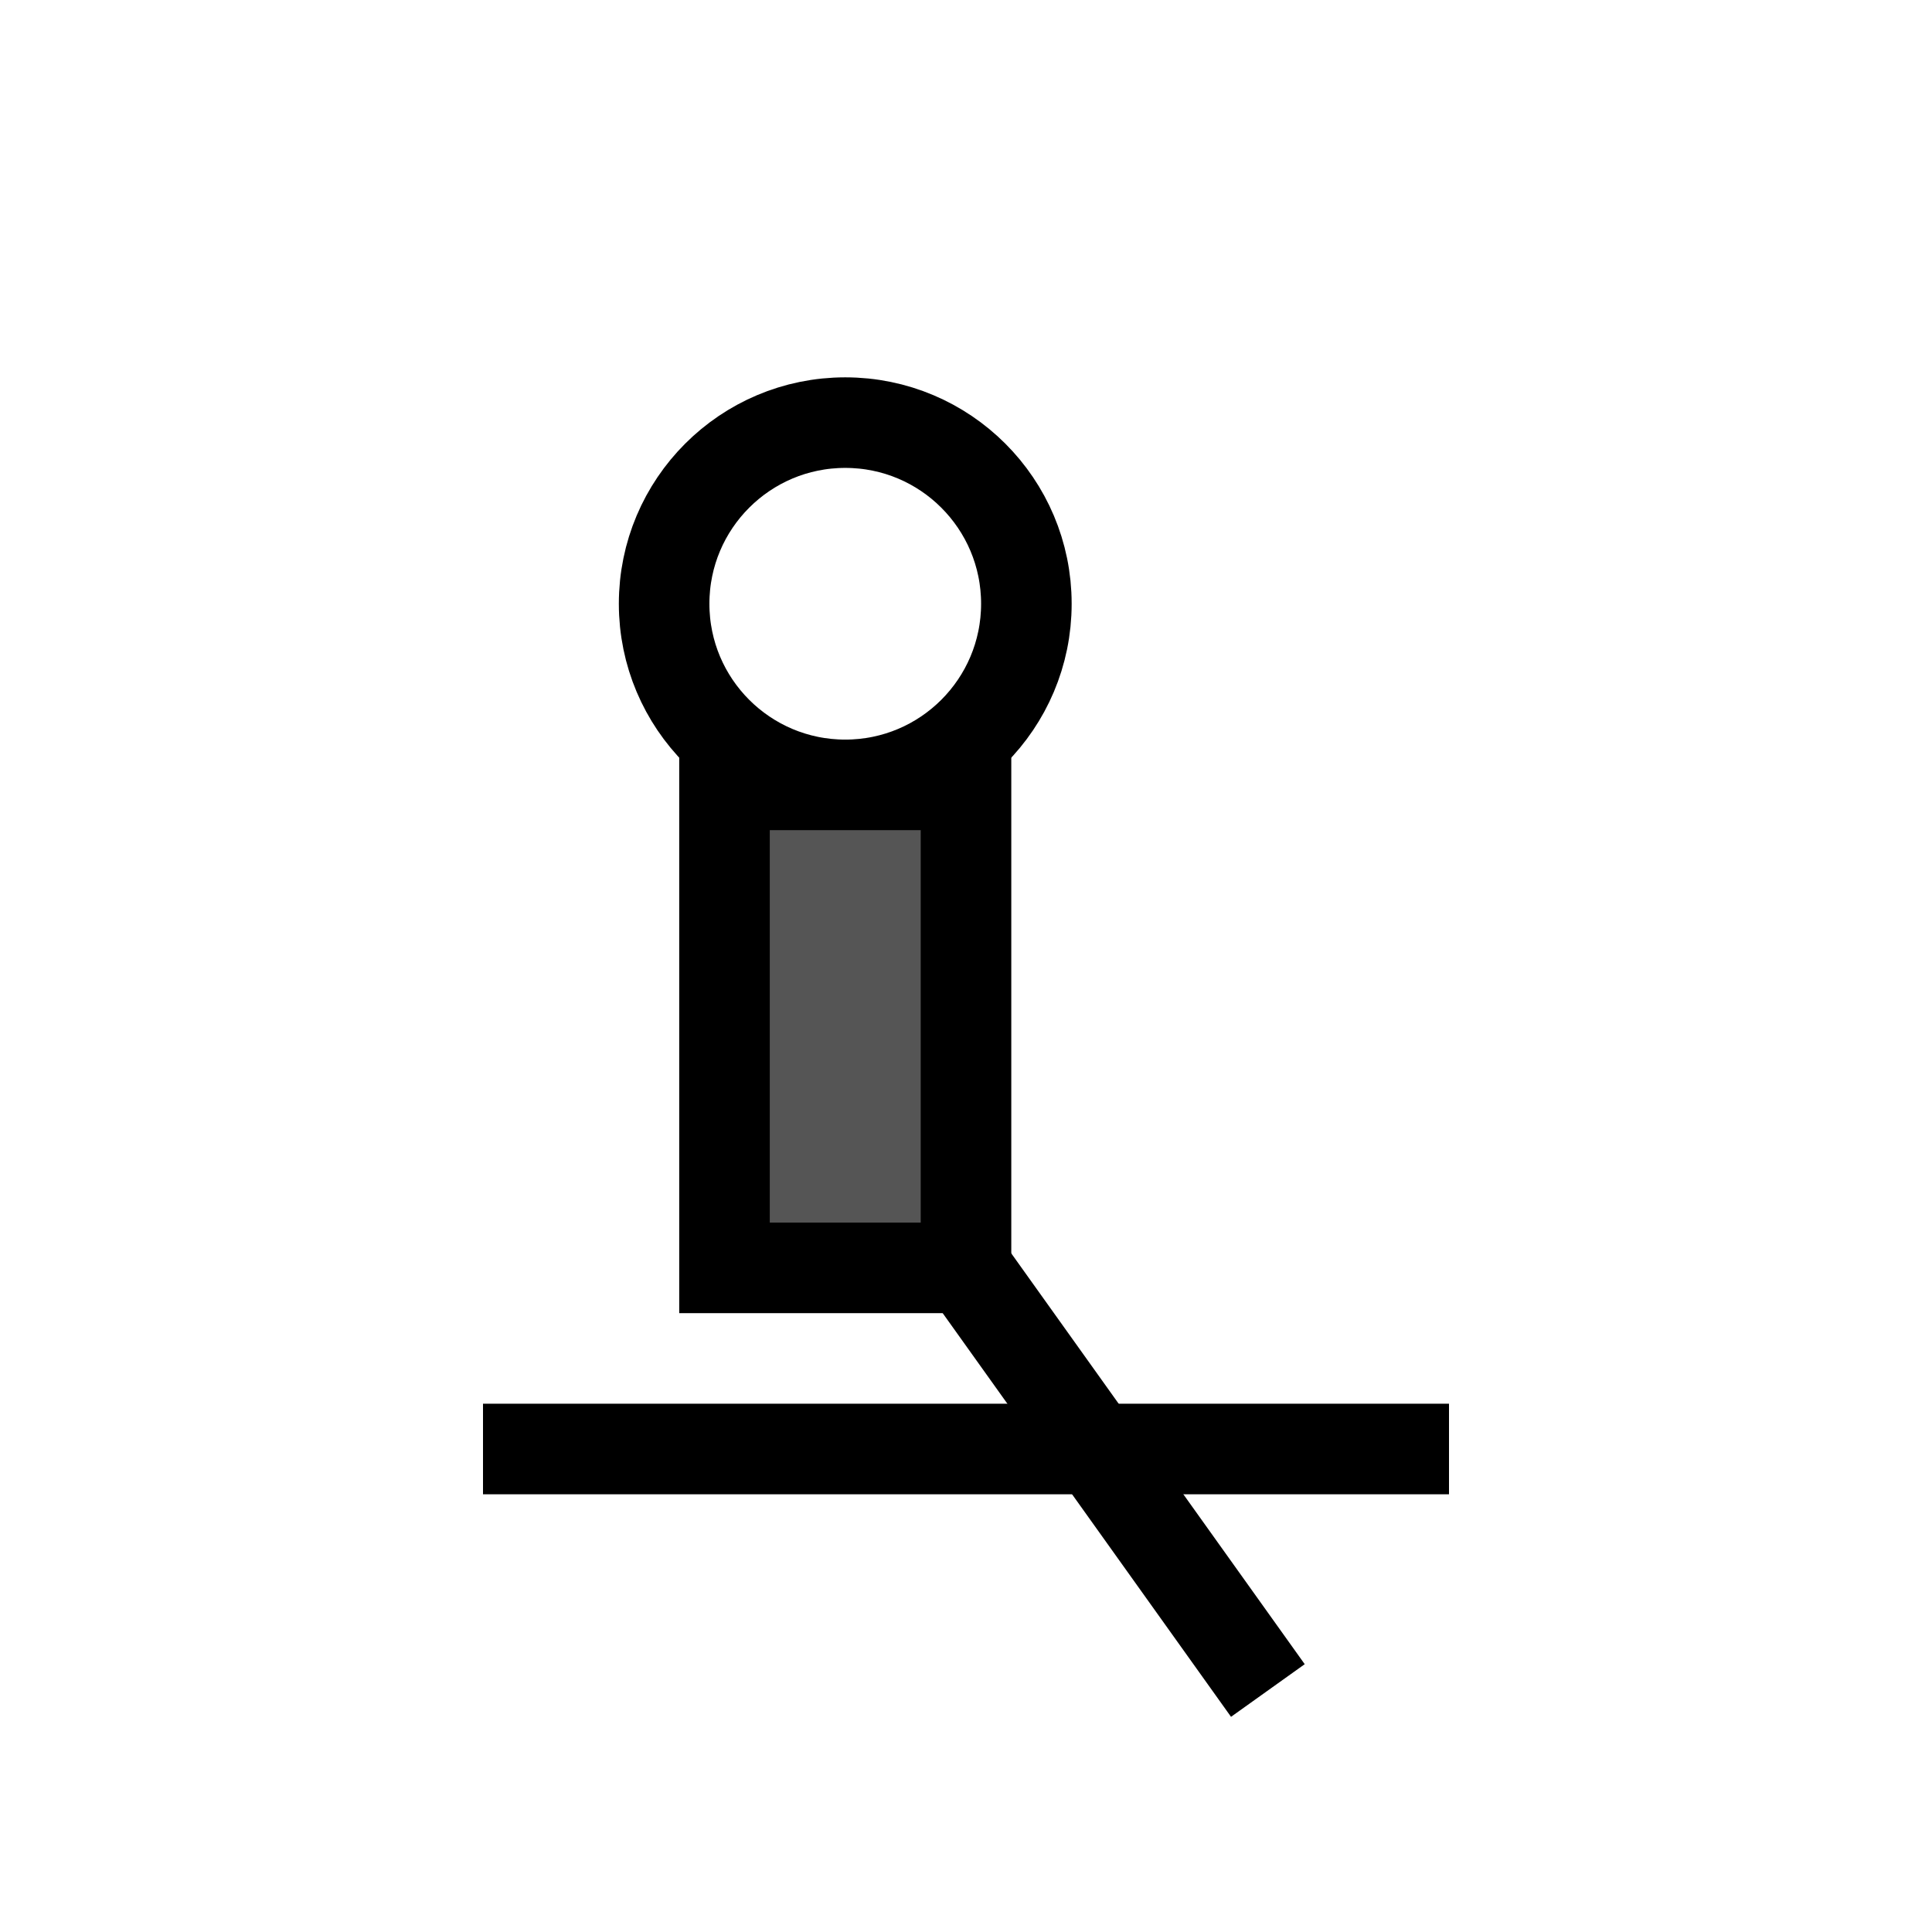 <svg xmlns="http://www.w3.org/2000/svg" viewBox="0 0 64 64" width="56" height="56" fill="none" stroke="currentColor" stroke-width="3">
  <circle cx="28" cy="20" r="6" stroke="currentColor"></circle>
  <rect x="24" y="26" width="8" height="16" fill="#555"></rect>
  <line x1="16" y1="48" x2="48" y2="48" stroke="currentColor"></line>
  <line x1="32" y1="42" x2="42" y2="56" stroke="currentColor"></line>
</svg>
